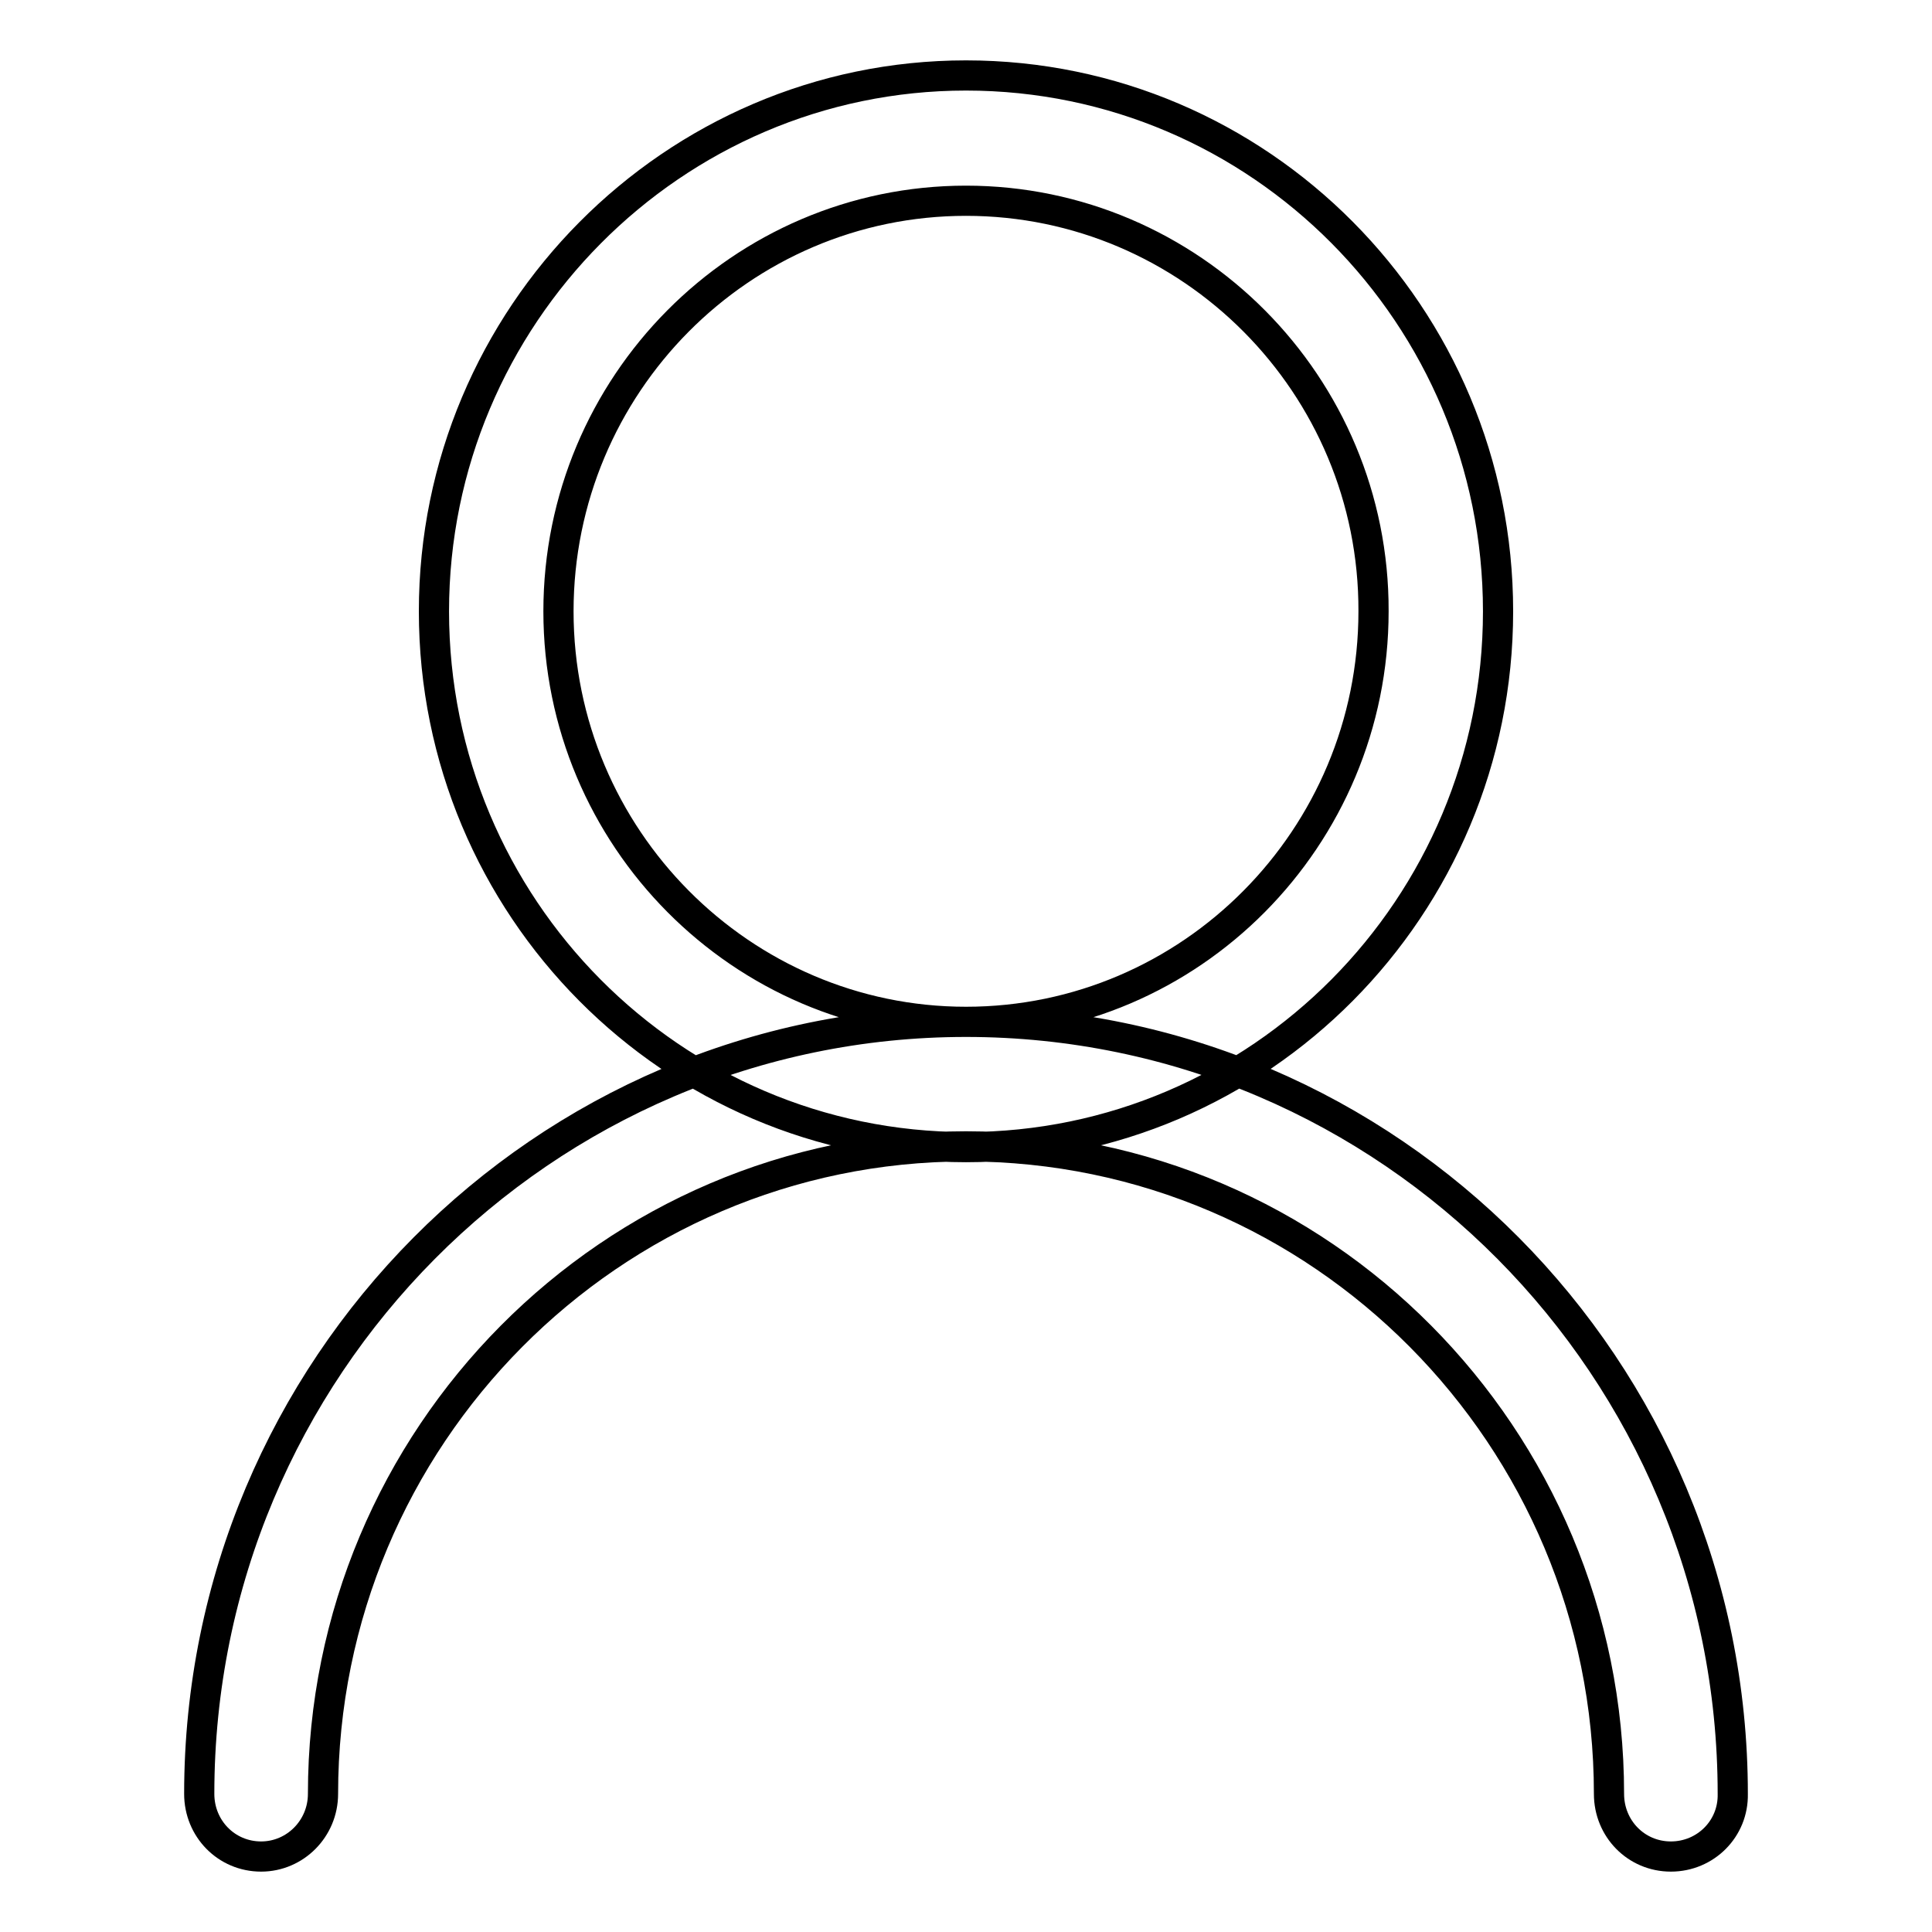 <?xml version="1.0" encoding="utf-8"?>
<!-- Svg Vector Icons : http://www.onlinewebfonts.com/icon -->
<!DOCTYPE svg PUBLIC "-//W3C//DTD SVG 1.1//EN" "http://www.w3.org/Graphics/SVG/1.1/DTD/svg11.dtd">
<svg version="1.1" xmlns="http://www.w3.org/2000/svg" xmlns:xlink="http://www.w3.org/1999/xlink" x="0px" y="0px" viewBox="0 0 256 256" enable-background="new 0 0 256 256" xml:space="preserve">
<g><g><path stroke-width="4" fill-opacity="0" stroke="#000000"  d="M128,152c-38.9,0-70.5-31.8-70.5-71c0-39.1,31.7-71,70.5-71c38.9,0,70.5,31.8,70.5,71S166.9,152,128,152L128,152L128,152z M128,26.6C98.2,26.6,74,51,74,81c0,30,24.3,54.4,54,54.4c29.8,0,54-24.4,54-54.4C182.1,51,157.8,26.6,128,26.6L128,26.6L128,26.6z M221.4,246c-4.6,0-8.2-3.7-8.2-8.3c0-47.3-38.2-85.8-85.2-85.8s-85.2,38.5-85.2,85.8c0,4.6-3.7,8.3-8.2,8.3c-4.6,0-8.2-3.7-8.2-8.3c0-56.4,45.6-102.3,101.6-102.3c56.1,0,101.6,45.9,101.6,102.3C229.7,242.3,226,246,221.4,246L221.4,246L221.4,246z"/></g></g>
</svg>